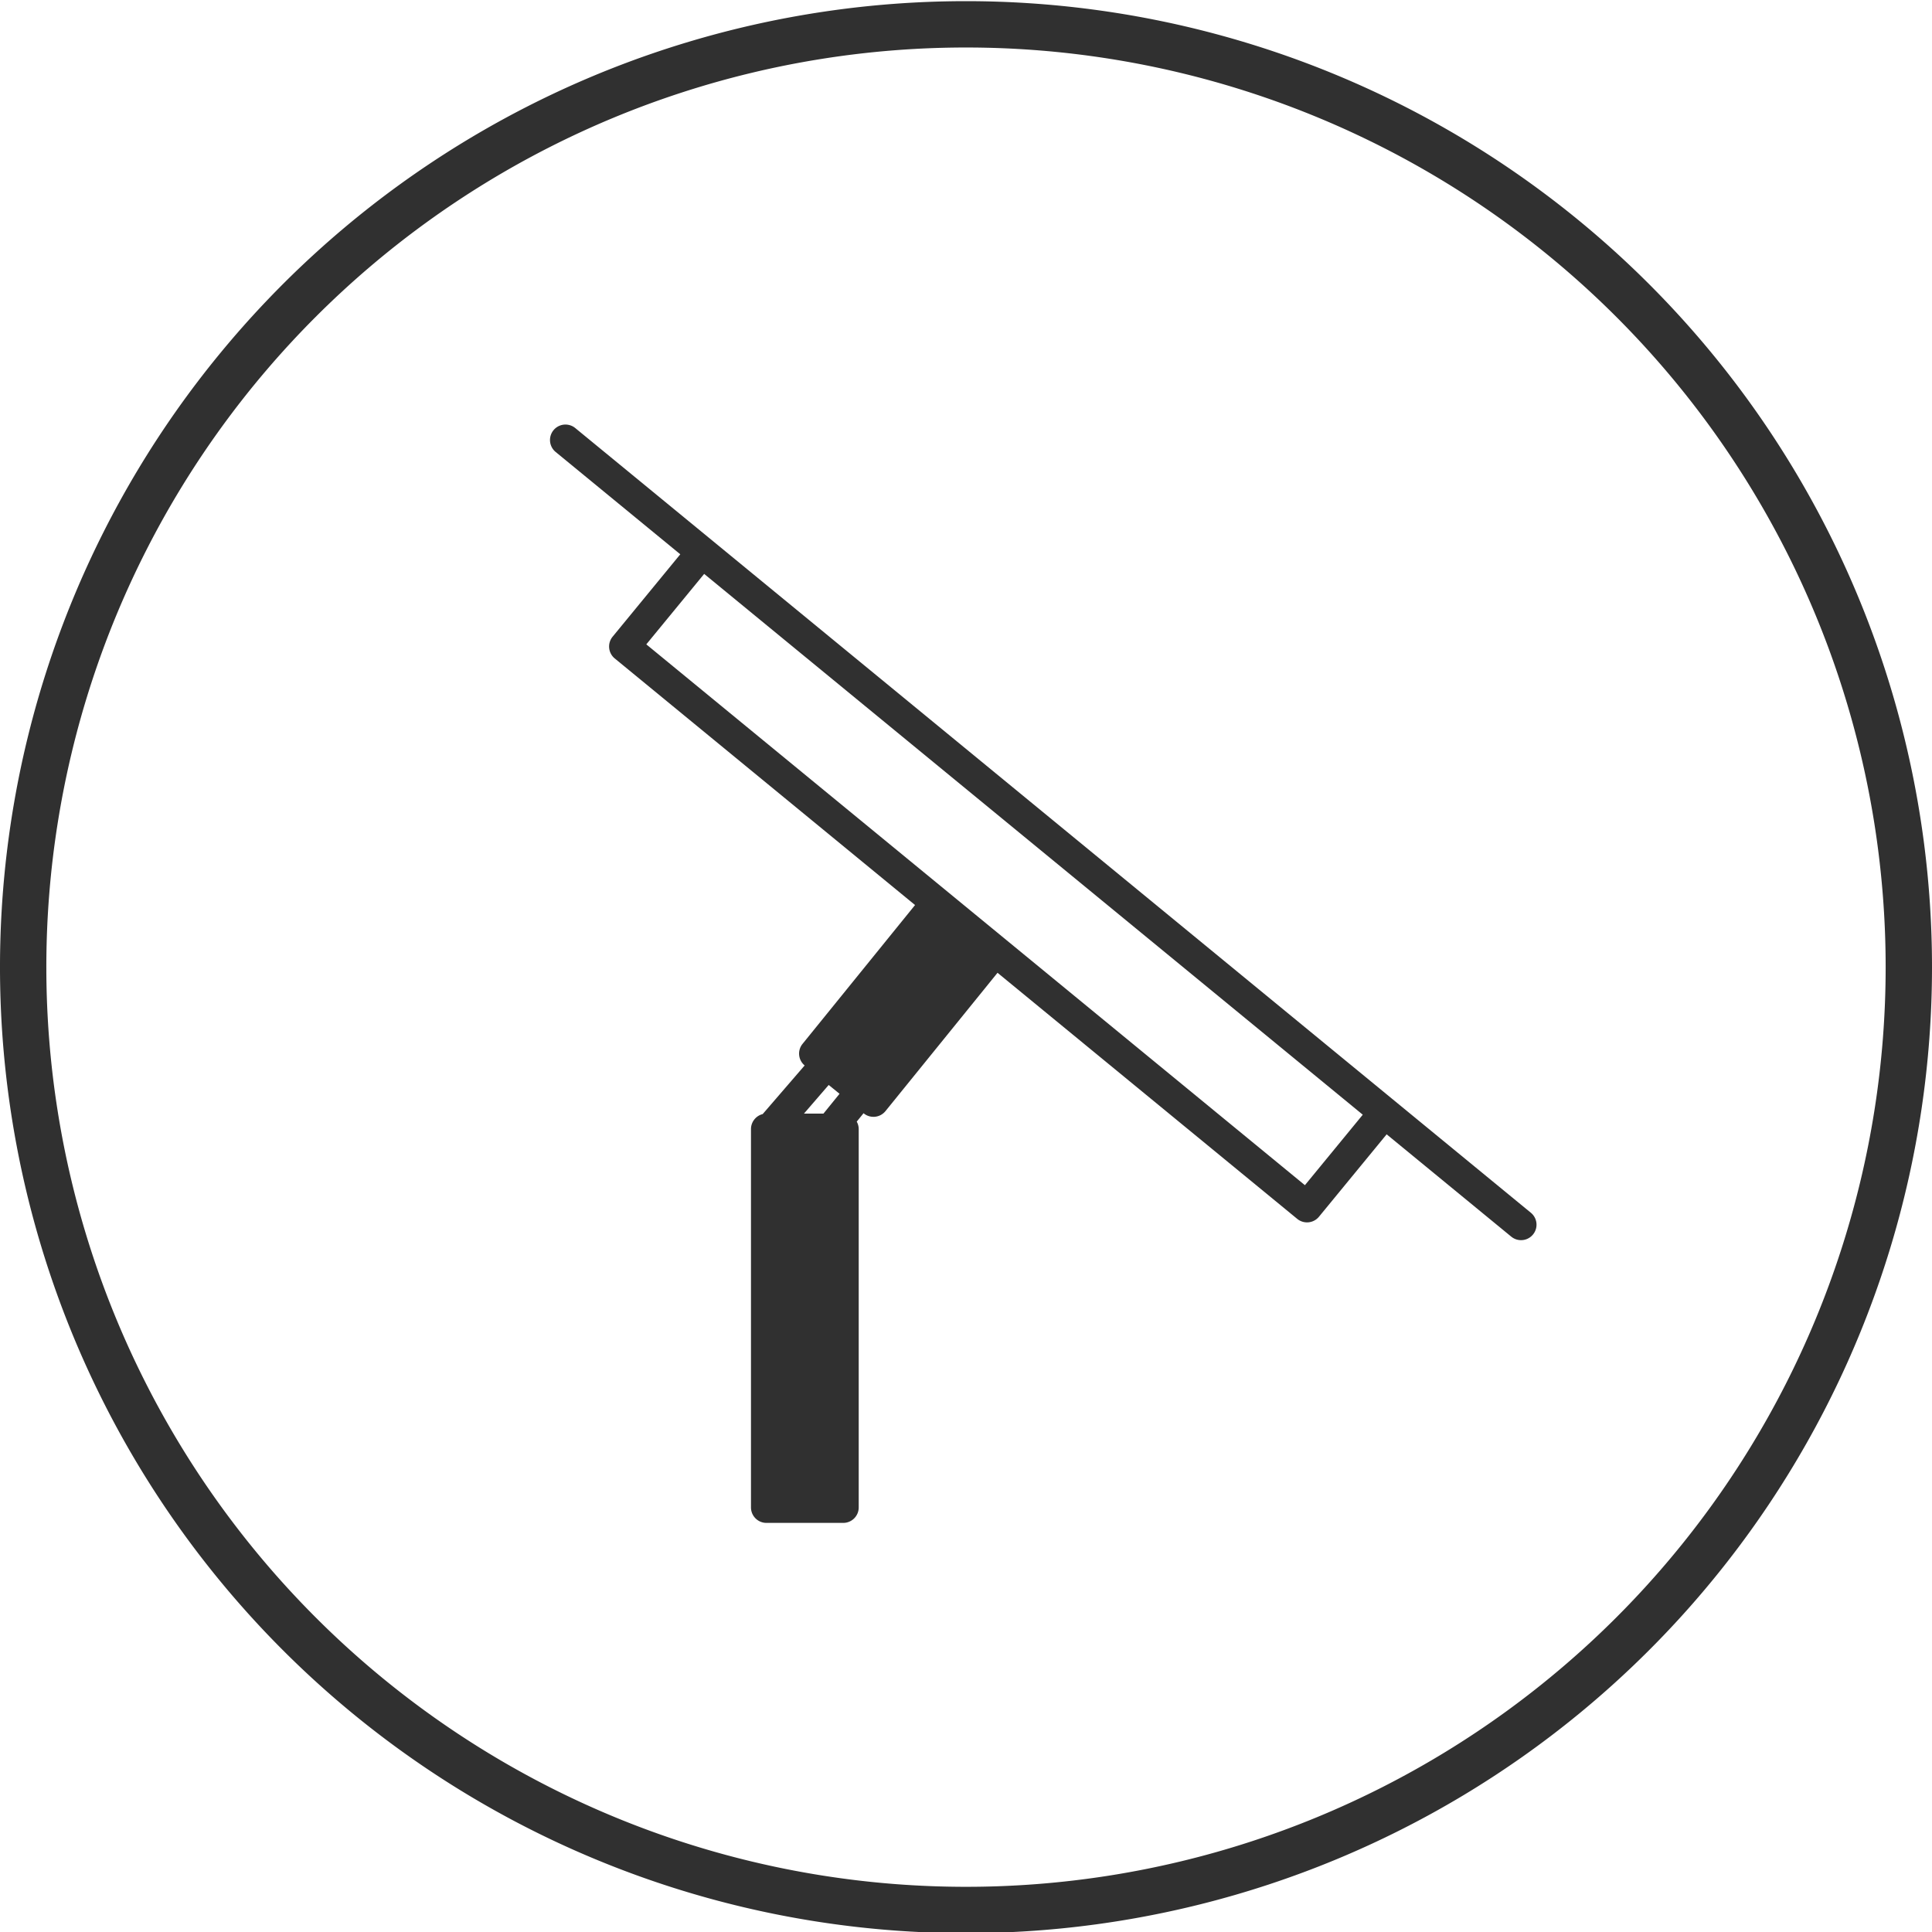 <svg xmlns="http://www.w3.org/2000/svg" viewBox="0 0 250 250"><defs><style>.cls-1{fill:#303030;}</style></defs><title>artika-icons-features</title><g id="Light_-_Tiltable" data-name="Light - Tiltable"><path class="cls-1" d="M125,.15a125,125,0,1,0,125,125A125,125,0,0,0,125,.15ZM209.146,209.3A119,119,0,0,1,40.854,41,119,119,0,0,1,209.146,209.3Z"></path><path class="cls-1" d="M136.27,106.161,92.112,69.9h0L74.442,55.393A2,2,0,0,0,71.9,58.484L88.028,71.725,79.271,82.388a2,2,0,0,0,.277,2.815l38.859,31.909-14.559,17.966a1.994,1.994,0,0,0,.273,2.792l-5.431,6.293a2,2,0,0,0-1.513,1.934v48.965a2,2,0,0,0,2,2h9.94a2,2,0,0,0,2-2V146.1a1.984,1.984,0,0,0-.256-.962l.88-1.086.026.02a2,2,0,0,0,2.812-.294l14.5-17.9,38.78,31.843a2,2,0,0,0,2.816-.277l8.756-10.663,16.124,13.24a2,2,0,0,0,2.539-3.091ZM106.555,144.1h-2.523l3.2-3.705,1.405,1.139Zm62.3,9.263L83.632,83.38l7.487-9.117,85.223,69.98Z"></path></g></svg>